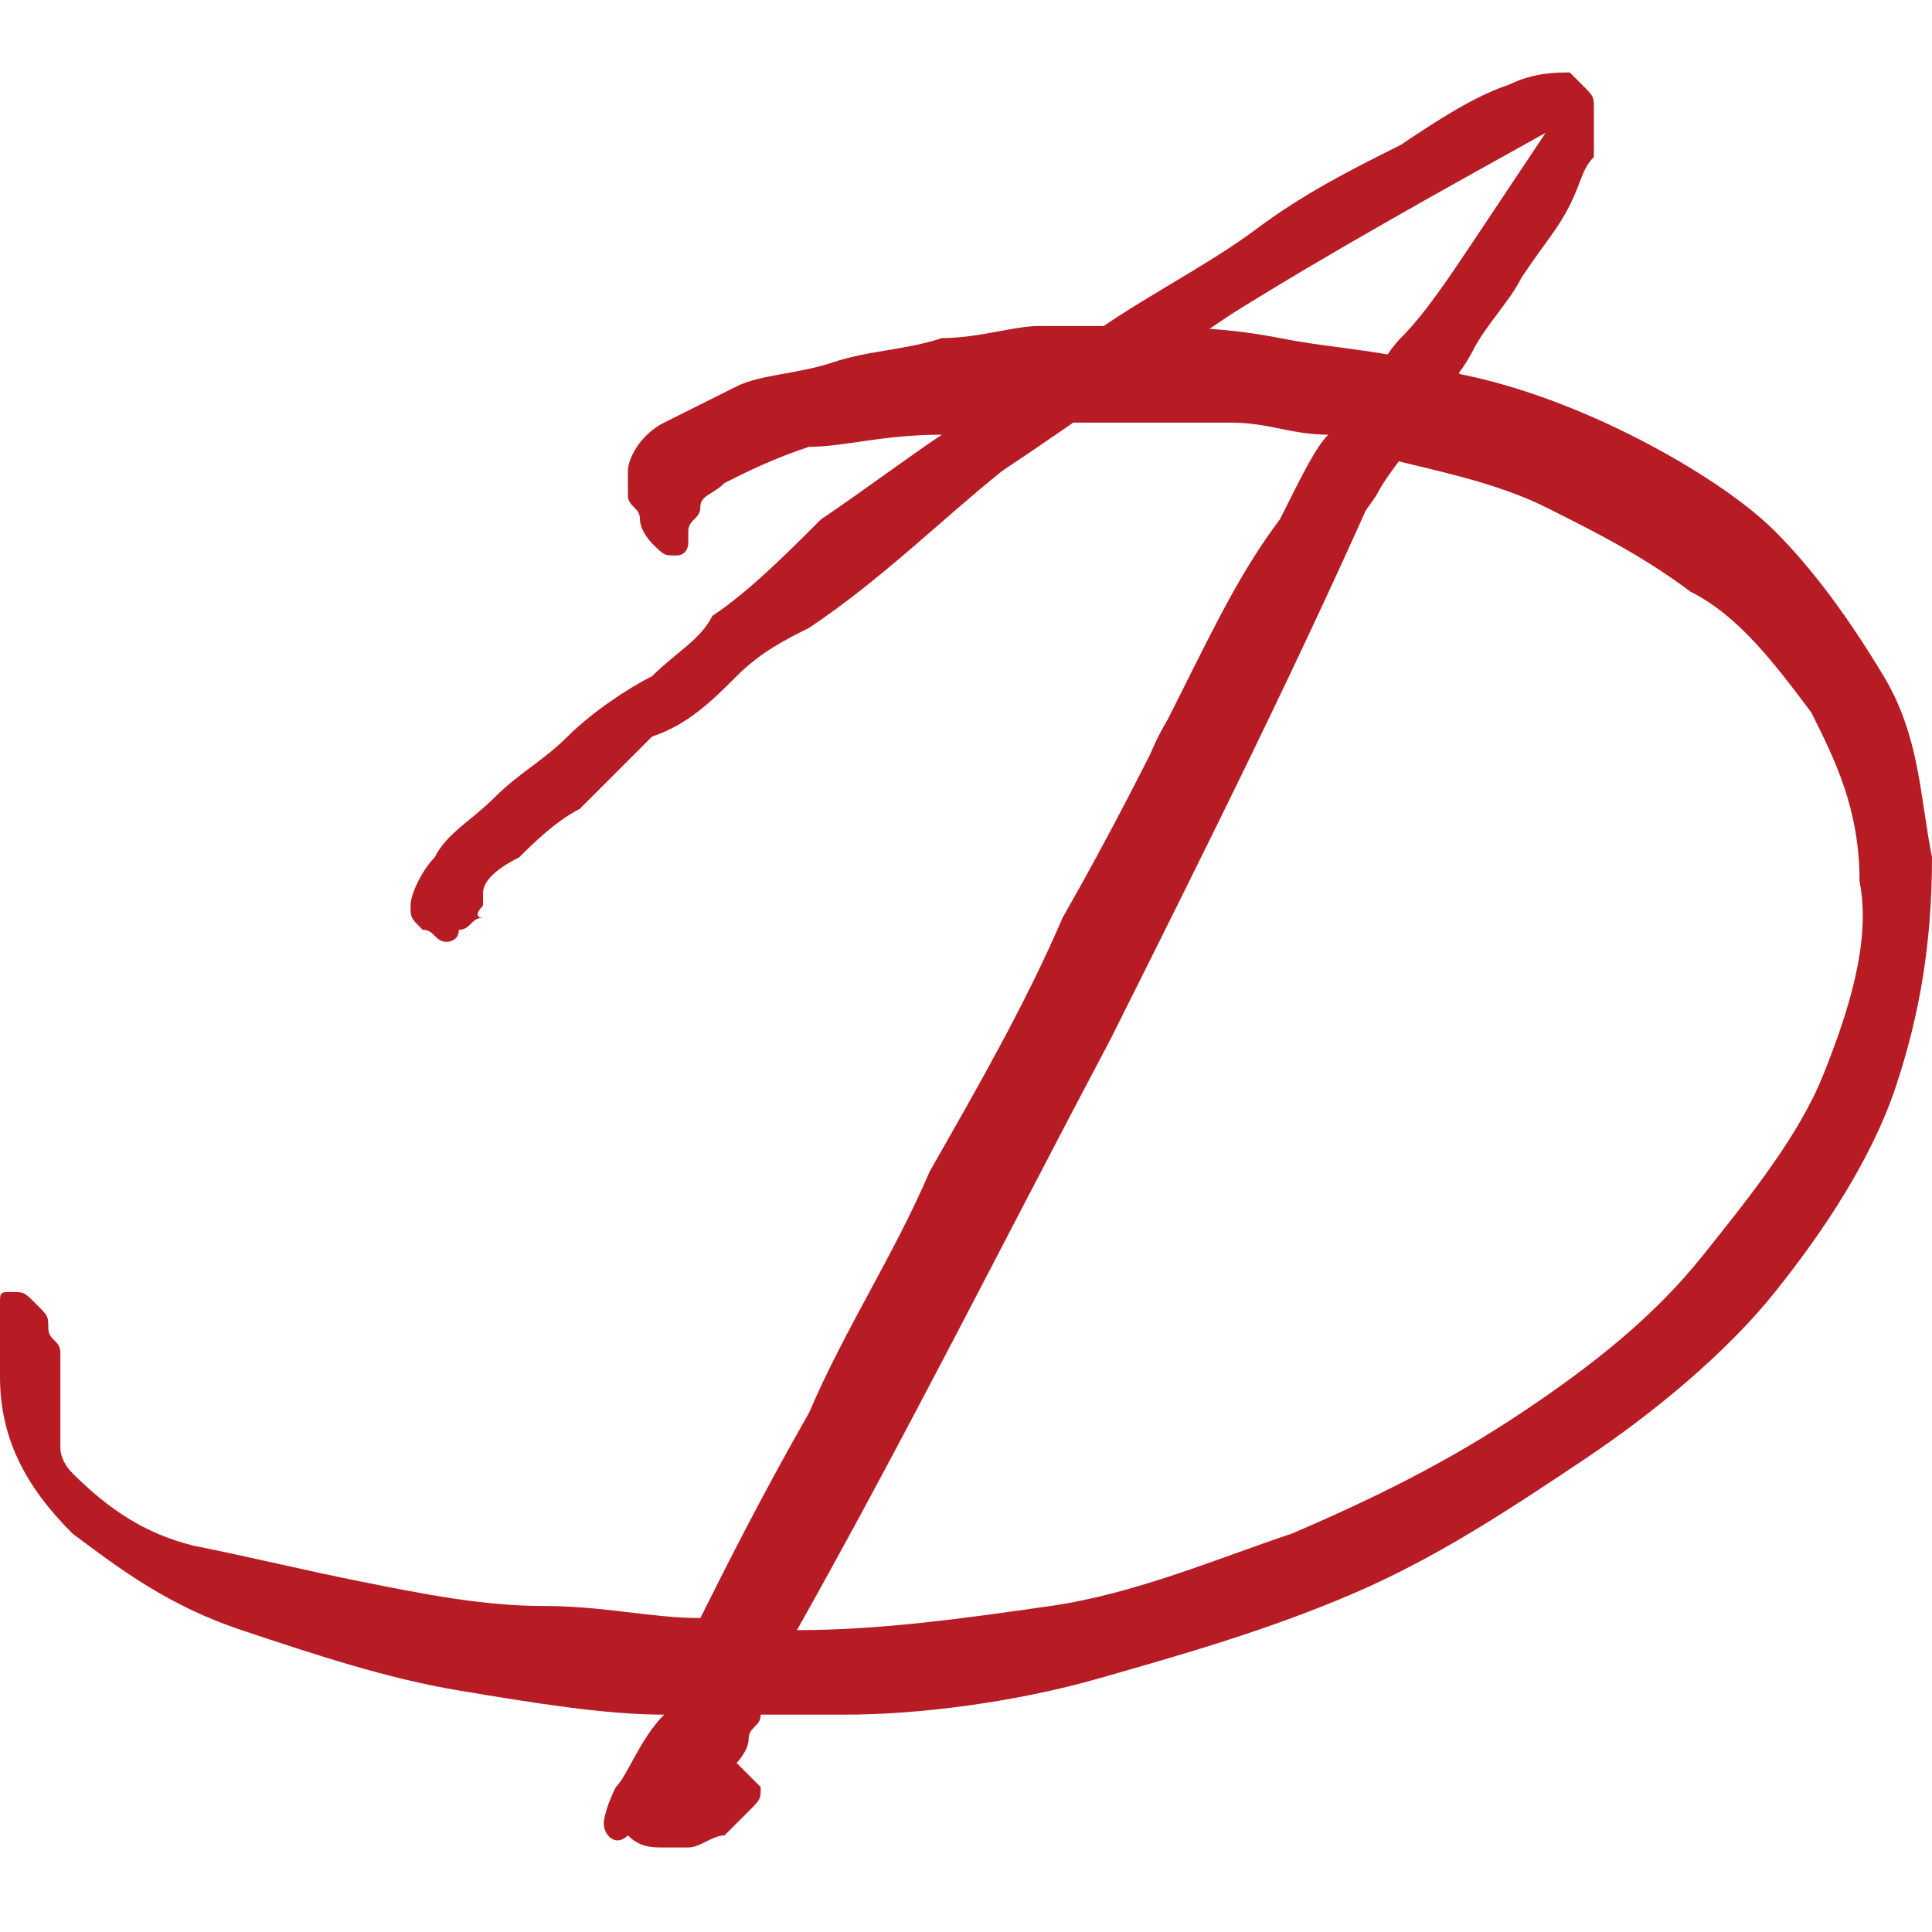 <?xml version="1.0" encoding="utf-8"?>
<!-- Generator: Adobe Illustrator 24.3.0, SVG Export Plug-In . SVG Version: 6.00 Build 0)  -->
<svg version="1.1" id="圖層_1" xmlns="http://www.w3.org/2000/svg" xmlns:xlink="http://www.w3.org/1999/xlink" x="0px" y="0px"
	 viewBox="0 0 16 16" width="16" height="16" style="enable-background:new 0 0 16 16;" xml:space="preserve">
<style type="text/css">
	.st0{fill:#B71C25;}
</style>
<g>
	<g>
		<g>
			<path class="st0" d="M5.5,14.2c-0.5,0-1.1-0.1-1.7-0.2c-0.6-0.1-1.2-0.3-1.8-0.5c-0.6-0.2-1-0.5-1.4-0.8C0.2,12.3,0,11.9,0,11.4
				c0,0,0-0.1,0-0.2c0-0.1,0-0.1,0-0.2c0-0.1,0-0.1,0-0.2c0-0.1,0-0.1,0.1-0.1c0.1,0,0.1,0,0.2,0.1s0.1,0.1,0.1,0.2
				c0,0.1,0.1,0.1,0.1,0.2c0,0.1,0,0.1,0,0.2c0,0.1,0,0.1,0,0.2c0,0.1,0,0.1,0,0.2c0,0.1,0,0.1,0,0.2c0,0,0,0.1,0.1,0.2
				c0.3,0.3,0.6,0.5,1,0.6C2.1,12.9,2.5,13,3,13.1c0.5,0.1,1,0.2,1.5,0.2s0.9,0.1,1.3,0.1C6,13,6.3,12.4,6.7,11.7
				c0.3-0.7,0.7-1.3,1-2C8.1,9,8.5,8.3,8.8,7.6c0.4-0.7,0.7-1.3,1-1.9s0.5-1,0.8-1.4c0.2-0.4,0.3-0.6,0.4-0.7
				c-0.3,0-0.5-0.1-0.8-0.1c-0.3,0-0.6,0-0.8,0c-0.2,0-0.4,0-0.7,0c-0.3,0-0.6,0-0.9,0.1C7.3,3.6,7,3.7,6.7,3.7C6.4,3.8,6.2,3.9,6,4
				C5.9,4.1,5.8,4.1,5.8,4.2c0,0.1-0.1,0.1-0.1,0.2c0,0.1,0,0.1,0,0.1c0,0,0,0.1-0.1,0.1c-0.1,0-0.1,0-0.2-0.1c0,0-0.1-0.1-0.1-0.2
				c0-0.1-0.1-0.1-0.1-0.2c0-0.1,0-0.1,0-0.2c0-0.1,0.1-0.3,0.3-0.4c0.2-0.1,0.4-0.2,0.6-0.3C6.3,3.1,6.6,3.1,6.9,3
				c0.3-0.1,0.6-0.1,0.9-0.2c0.3,0,0.6-0.1,0.8-0.1c0.2,0,0.4,0,0.5,0c0.5,0,1,0,1.5,0.1s1,0.1,1.5,0.3c0.5,0.1,1,0.3,1.4,0.5
				c0.4,0.2,0.9,0.5,1.2,0.8c0.3,0.3,0.6,0.7,0.9,1.2s0.3,1,0.4,1.5c0,0.7-0.1,1.3-0.3,1.9c-0.2,0.6-0.6,1.2-1,1.7s-1,1-1.6,1.4
				c-0.6,0.4-1.2,0.8-1.9,1.1c-0.7,0.3-1.4,0.5-2.1,0.7S7.6,14.2,7,14.2c-0.1,0-0.2,0-0.3,0c-0.1,0-0.2,0-0.4,0
				c0,0.1-0.1,0.1-0.1,0.2c0,0.1-0.1,0.2-0.1,0.2c0,0,0.1,0.1,0.1,0.1c0,0,0.1,0.1,0.1,0.1c0,0.1,0,0.1-0.1,0.2
				c-0.1,0.1-0.1,0.1-0.2,0.2c-0.1,0-0.2,0.1-0.3,0.1c-0.1,0-0.2,0-0.2,0c-0.1,0-0.2,0-0.3-0.1C5.1,15.3,5,15.2,5,15.1
				c0,0,0-0.1,0.1-0.3C5.2,14.7,5.3,14.4,5.5,14.2z M6.6,13.5L6.6,13.5c0.7,0,1.4-0.1,2.1-0.2c0.7-0.1,1.4-0.4,2-0.6
				c0.7-0.3,1.3-0.6,1.9-1c0.6-0.4,1.1-0.8,1.5-1.3c0.4-0.5,0.8-1,1-1.5c0.2-0.5,0.4-1.1,0.3-1.6c0-0.6-0.2-1-0.4-1.4
				c-0.3-0.4-0.6-0.8-1-1c-0.4-0.3-0.8-0.5-1.2-0.7c-0.4-0.2-0.9-0.3-1.3-0.4C10.8,5.4,10,7,9.2,8.6C8.3,10.3,7.5,11.9,6.6,13.5z"/>
		</g>
		<path class="st0" d="M13.2,1.1c0-0.1,0-0.1,0-0.2c0-0.1,0-0.1-0.1-0.2c0,0-0.1-0.1-0.1-0.1c-0.1,0-0.3,0-0.5,0.1
			c-0.3,0.1-0.6,0.3-0.9,0.5c-0.4,0.2-0.8,0.4-1.2,0.7S9.4,2.5,9,2.8C8.6,3.1,8.2,3.3,7.8,3.6c-0.3,0.2-0.7,0.5-1,0.7
			C6.5,4.6,6.2,4.9,5.9,5.1C5.8,5.3,5.6,5.4,5.4,5.6C5.2,5.7,4.9,5.9,4.7,6.1C4.5,6.3,4.3,6.4,4.1,6.6C3.9,6.8,3.7,6.9,3.6,7.1
			C3.5,7.2,3.4,7.4,3.4,7.5c0,0.1,0,0.1,0.1,0.2c0.1,0,0.1,0.1,0.2,0.1c0,0,0.1,0,0.1-0.1c0.1,0,0.1-0.1,0.2-0.1
			C3.9,7.6,4,7.5,4,7.5c0,0,0-0.1,0-0.1c0-0.1,0.1-0.2,0.3-0.3c0.1-0.1,0.3-0.3,0.5-0.4C5,6.5,5.2,6.3,5.4,6.1
			C5.7,6,5.9,5.8,6.1,5.6c0.2-0.2,0.4-0.3,0.6-0.4c0.6-0.4,1.1-0.9,1.6-1.3c0.6-0.4,1.3-0.9,1.9-1.3c0.8-0.5,1.7-1,2.6-1.5
			c-0.2,0.3-0.4,0.6-0.6,0.9c-0.2,0.3-0.4,0.6-0.6,0.8S11.2,3.5,11,3.8c-0.2,0.3-0.4,0.6-0.6,0.9C10.2,5.1,10,5.4,9.8,5.8
			C9.6,6,9.5,6.3,9.4,6.6C9.3,6.8,9.1,7.1,9,7.4C8.9,7.7,8.8,8,8.9,8.3c0,0,0,0.1,0,0.1c0.1,0.1,0.1,0.1,0.2,0c0,0,0,0,0,0
			c0,0,0,0,0,0C9.3,8.2,9.4,8,9.5,7.8c0.1-0.3,0.2-0.5,0.4-0.8C10,6.6,10.1,6.3,10.3,6c0.2-0.3,0.2-0.7,0.4-0.9
			c0.2-0.4,0.5-0.7,0.7-1c0.1-0.2,0.3-0.4,0.4-0.6c0.1-0.2,0.3-0.4,0.4-0.6s0.3-0.4,0.4-0.6C12.8,2,12.9,1.9,13,1.7
			c0.1-0.2,0.1-0.3,0.2-0.4C13.2,1.2,13.2,1.1,13.2,1.1z"/>
	</g>
</g>
</svg>
